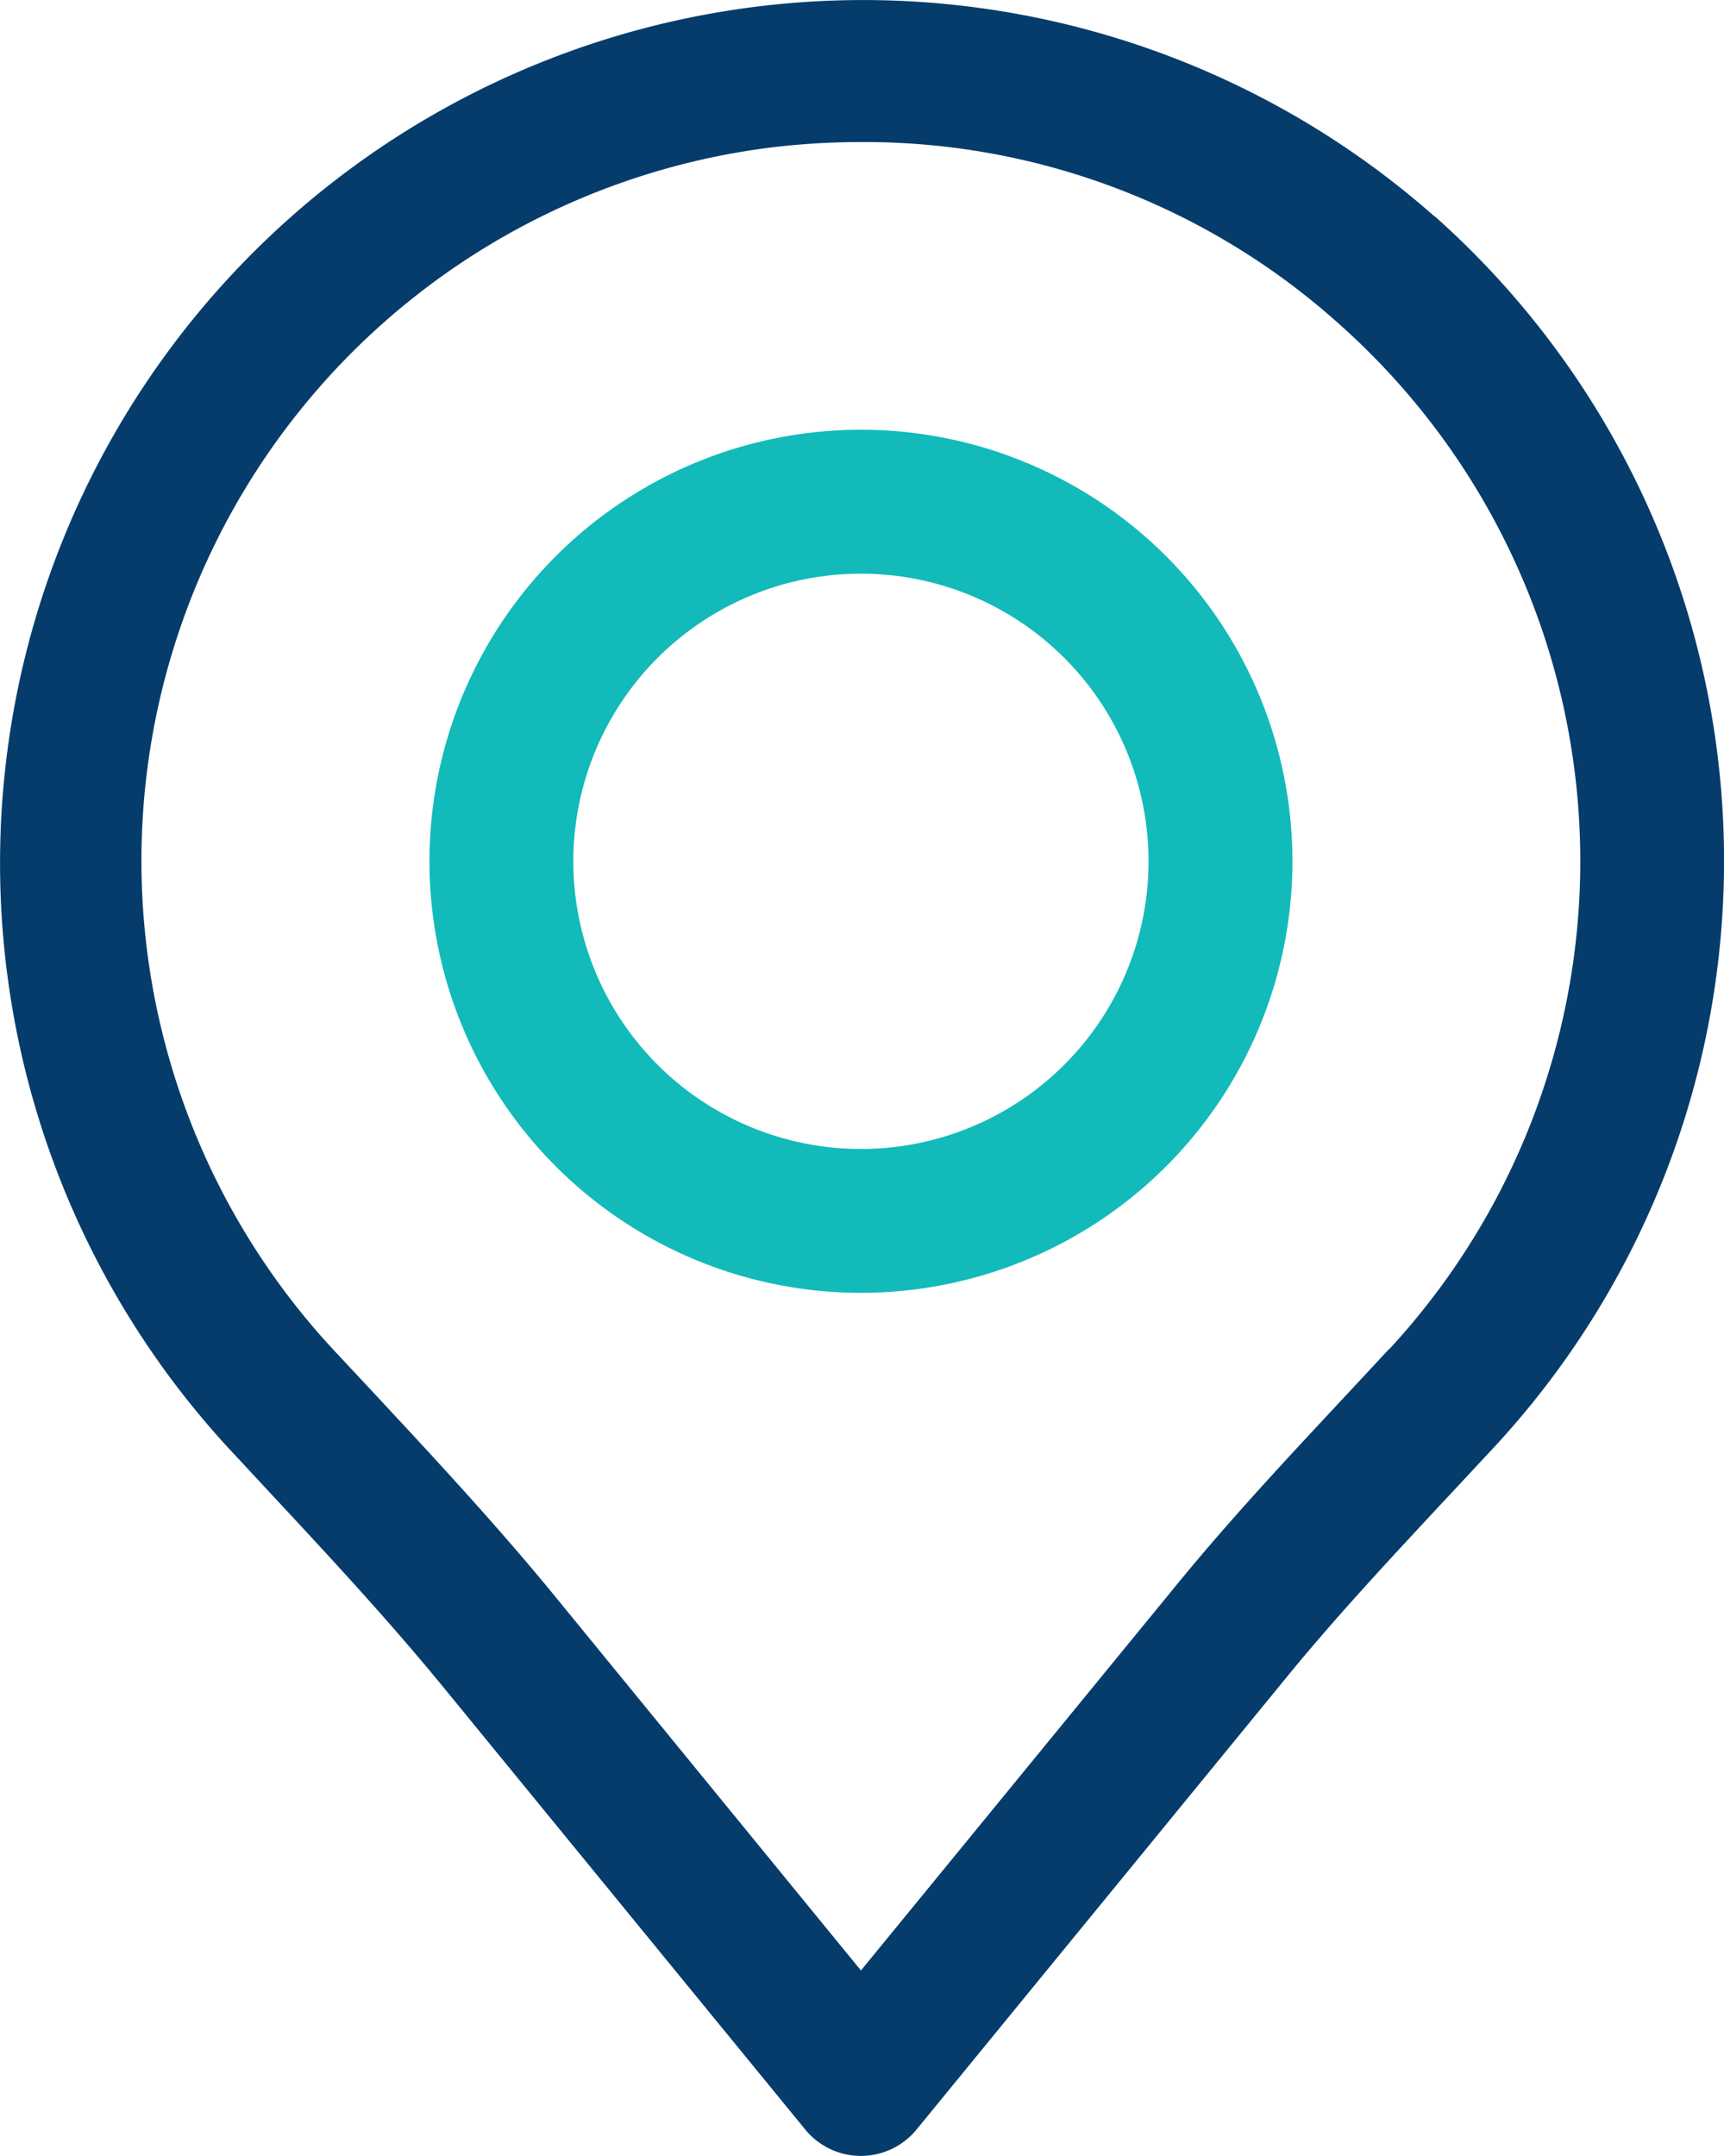 <svg id="pin-alt-1-solid-navy-teal" xmlns="http://www.w3.org/2000/svg" width="133.072" height="166.385" viewBox="0 0 133.072 166.385">
  <path id="Path_225" data-name="Path 225" d="M43.305,7A33.305,33.305,0,1,0,76.611,40.305,33.305,33.305,0,0,0,43.305,7Zm0,55.509a22.2,22.2,0,1,1,22.2-22.2A22.2,22.2,0,0,1,43.305,62.509Z" transform="translate(23.149 26.166)" fill="#12baba"/>
  <path id="Path_226" data-name="Path 226" d="M114.779,17.749A66.611,66.611,0,0,0,21.568,112.68l3.142,3.38c4.574,4.913,9.3,9.992,13.572,15.215l27.9,34.1a5.551,5.551,0,0,0,8.593,0l28.543-34.882c3.886-4.757,8.215-9.387,12.4-13.877l3.7-3.969a66.566,66.566,0,0,0-4.635-94.92Zm-3.519,87.376-3.652,3.924c-4.3,4.607-8.754,9.375-12.878,14.432L70.482,153.1,46.874,124.231c-4.491-5.49-9.348-10.708-14.038-15.748l-3.114-3.331A55.475,55.475,0,0,1,63.849,12.37a58.238,58.238,0,0,1,6.711-.383A54.86,54.86,0,0,1,107.4,26.037a55.475,55.475,0,0,1,3.886,79.089Z" transform="translate(-4.028 -1.025)" fill="#053c6b"/>
</svg>
